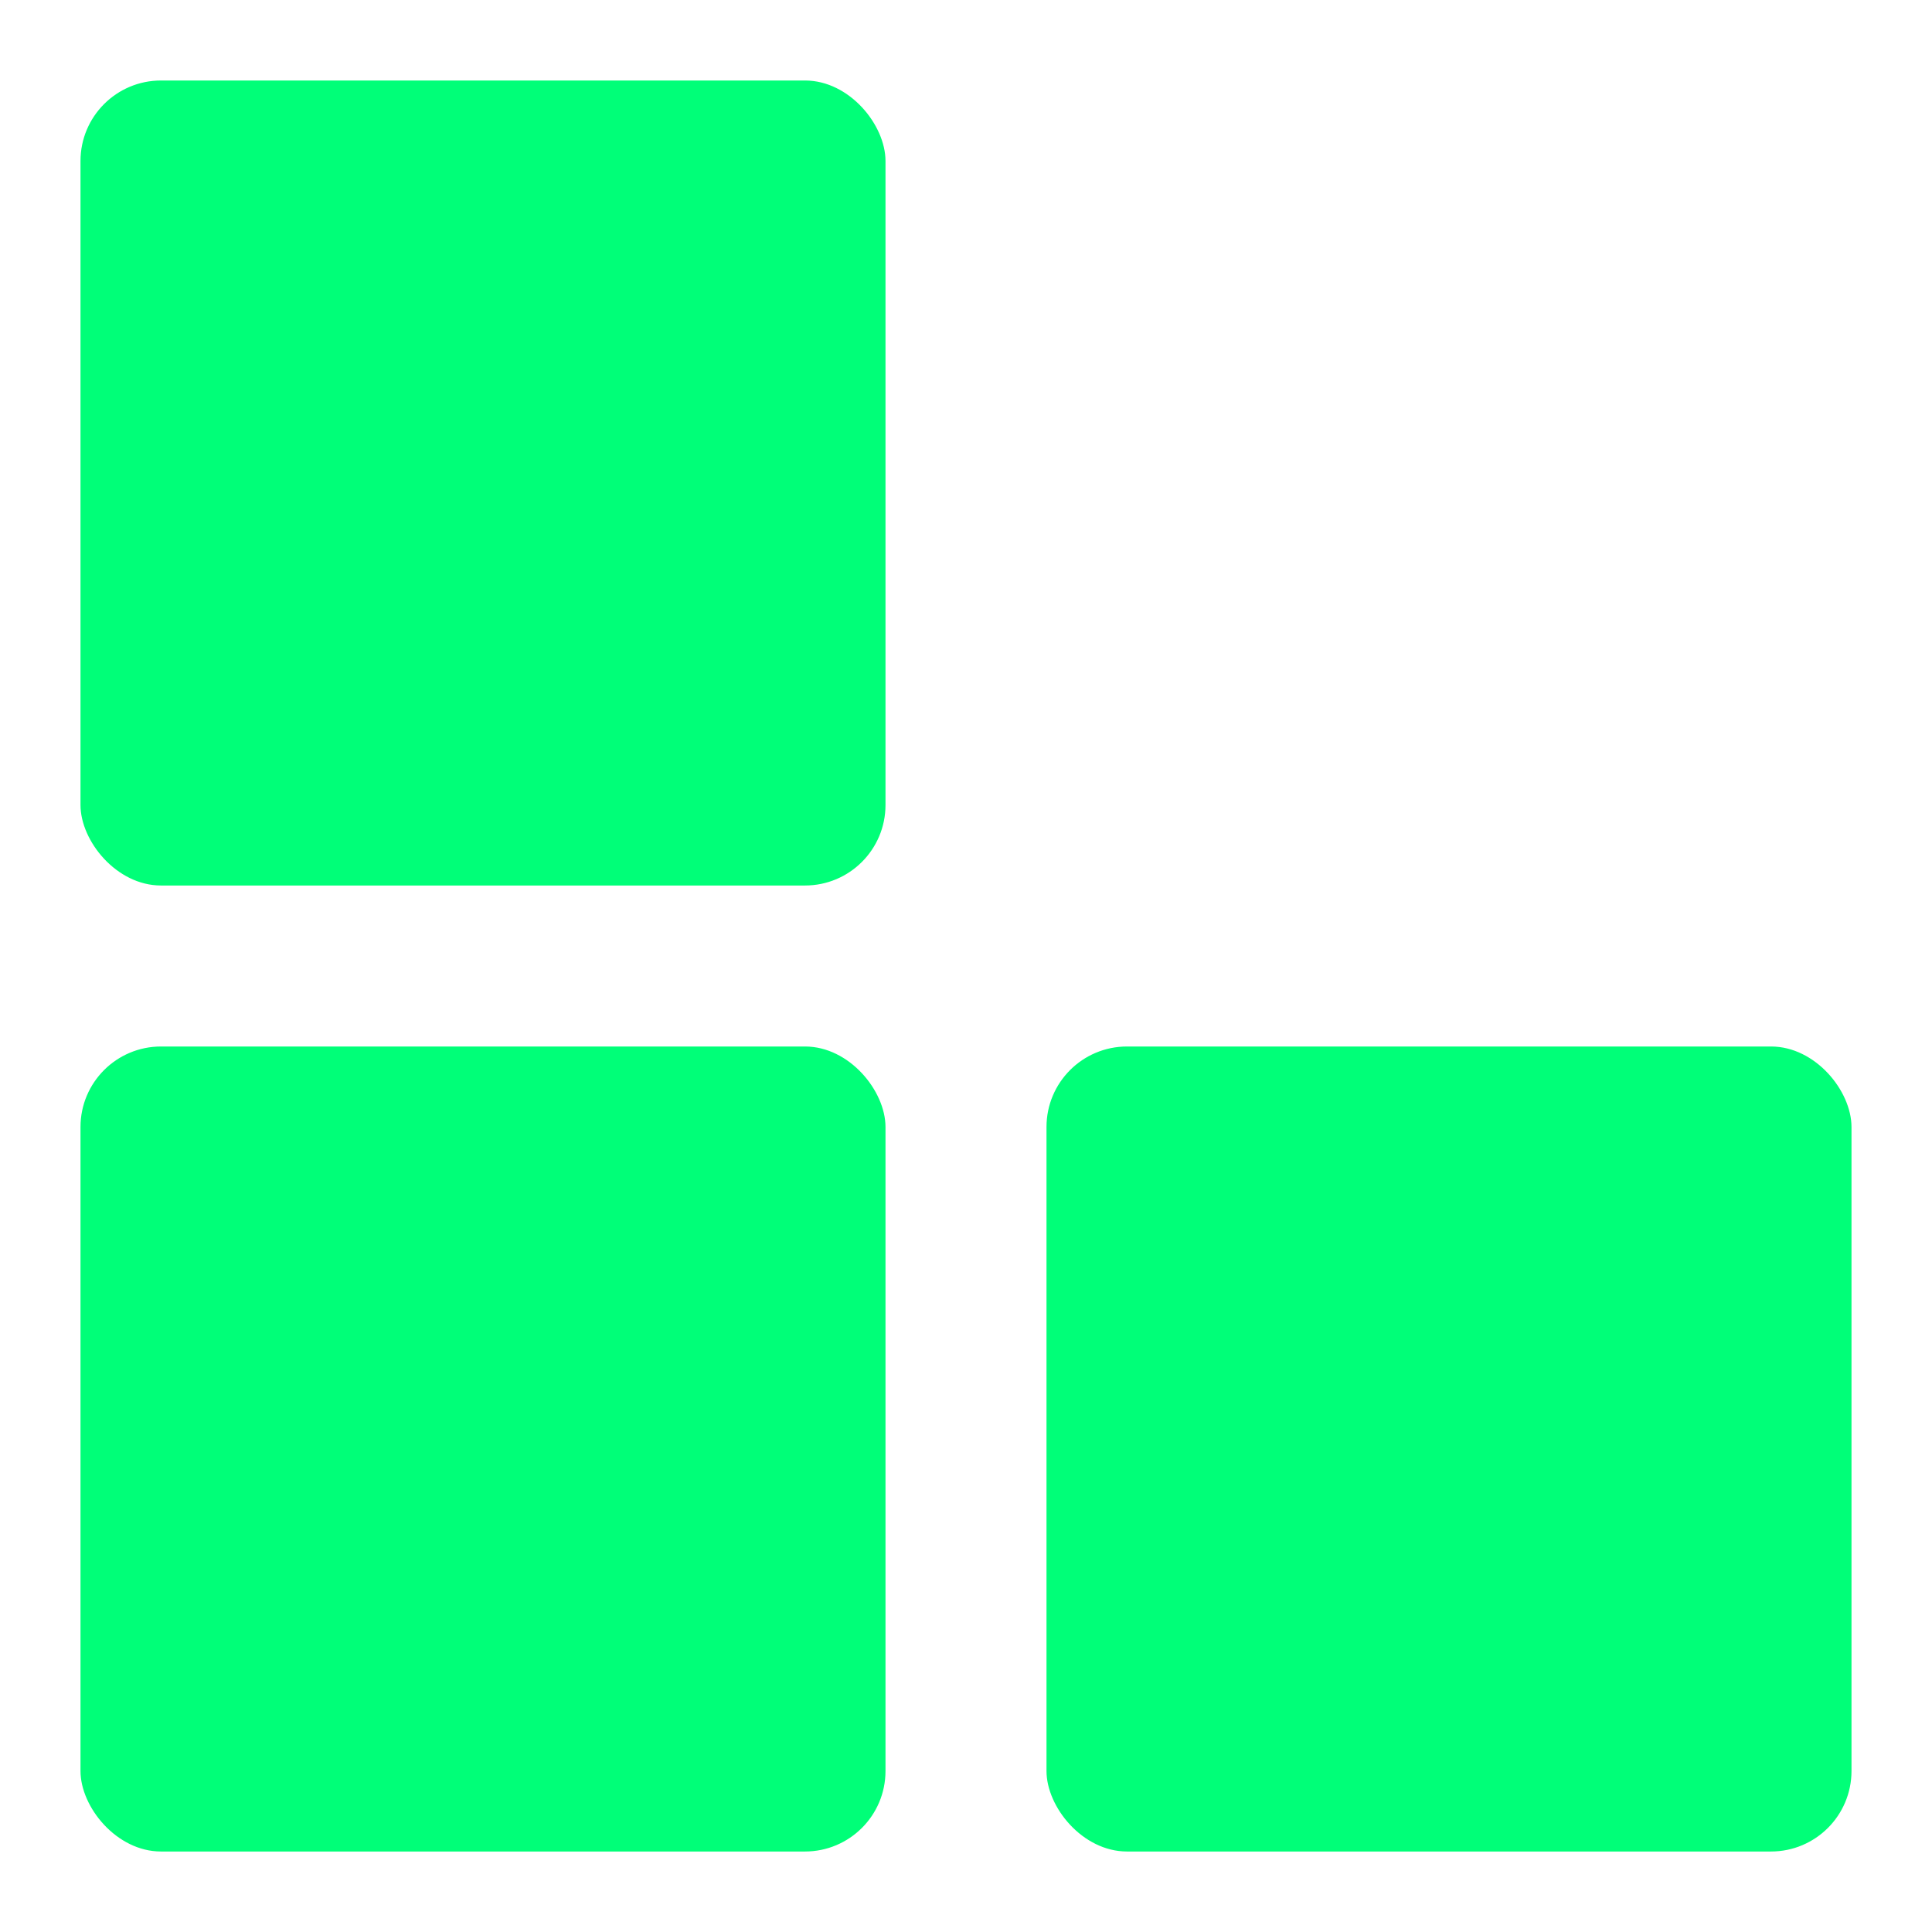 <svg xmlns="http://www.w3.org/2000/svg" width="100%" height="100%" viewBox="0 0 24 24"><rect width="10" height="10" x="1" y="1" fill="#00FF78" rx="1"><animate id="BlockOneA" fill="freeze" attributeName="x" begin="0;BlockTerminalY.end" dur="0.2s" values="1;13"/><animate id="BlockOneB" fill="freeze" attributeName="y" begin="BlockThreeA.end" dur="0.2s" values="1;13"/><animate id="BlockOneC" fill="freeze" attributeName="x" begin="BlockThreeB.end" dur="0.2s" values="13;1"/><animate id="BlockOneD" fill="freeze" attributeName="y" begin="BlockTerminalX.end" dur="0.2s" values="13;1"/></rect><rect width="10" height="10" x="1" y="13" fill="#00FF78" rx="1"><animate id="BlockTwoA" fill="freeze" attributeName="y" begin="BlockOneA.end" dur="0.2s" values="13;1"/><animate id="BlockTwoB" fill="freeze" attributeName="x" begin="BlockOneB.end" dur="0.2s" values="1;13"/><animate id="BlockTwoC" fill="freeze" attributeName="y" begin="BlockOneC.end" dur="0.2s" values="1;13"/><animate id="BlockTwoD" fill="freeze" attributeName="x" begin="BlockOneD.end" dur="0.2s" values="13;1"/></rect><rect width="10" height="10" x="13" y="13" fill="#00FF78" rx="1"><animate id="BlockThreeA" fill="freeze" attributeName="x" begin="BlockTwoA.end" dur="0.2s" values="13;1"/><animate id="BlockThreeB" fill="freeze" attributeName="y" begin="BlockTwoB.end" dur="0.2s" values="13;1"/><animate id="BlockTerminalX" fill="freeze" attributeName="x" begin="BlockTwoC.end" dur="0.2s" values="1;13"/><animate id="BlockTerminalY" fill="freeze" attributeName="y" begin="BlockTwoD.end" dur="0.2s" values="1;13"/></rect></svg>
